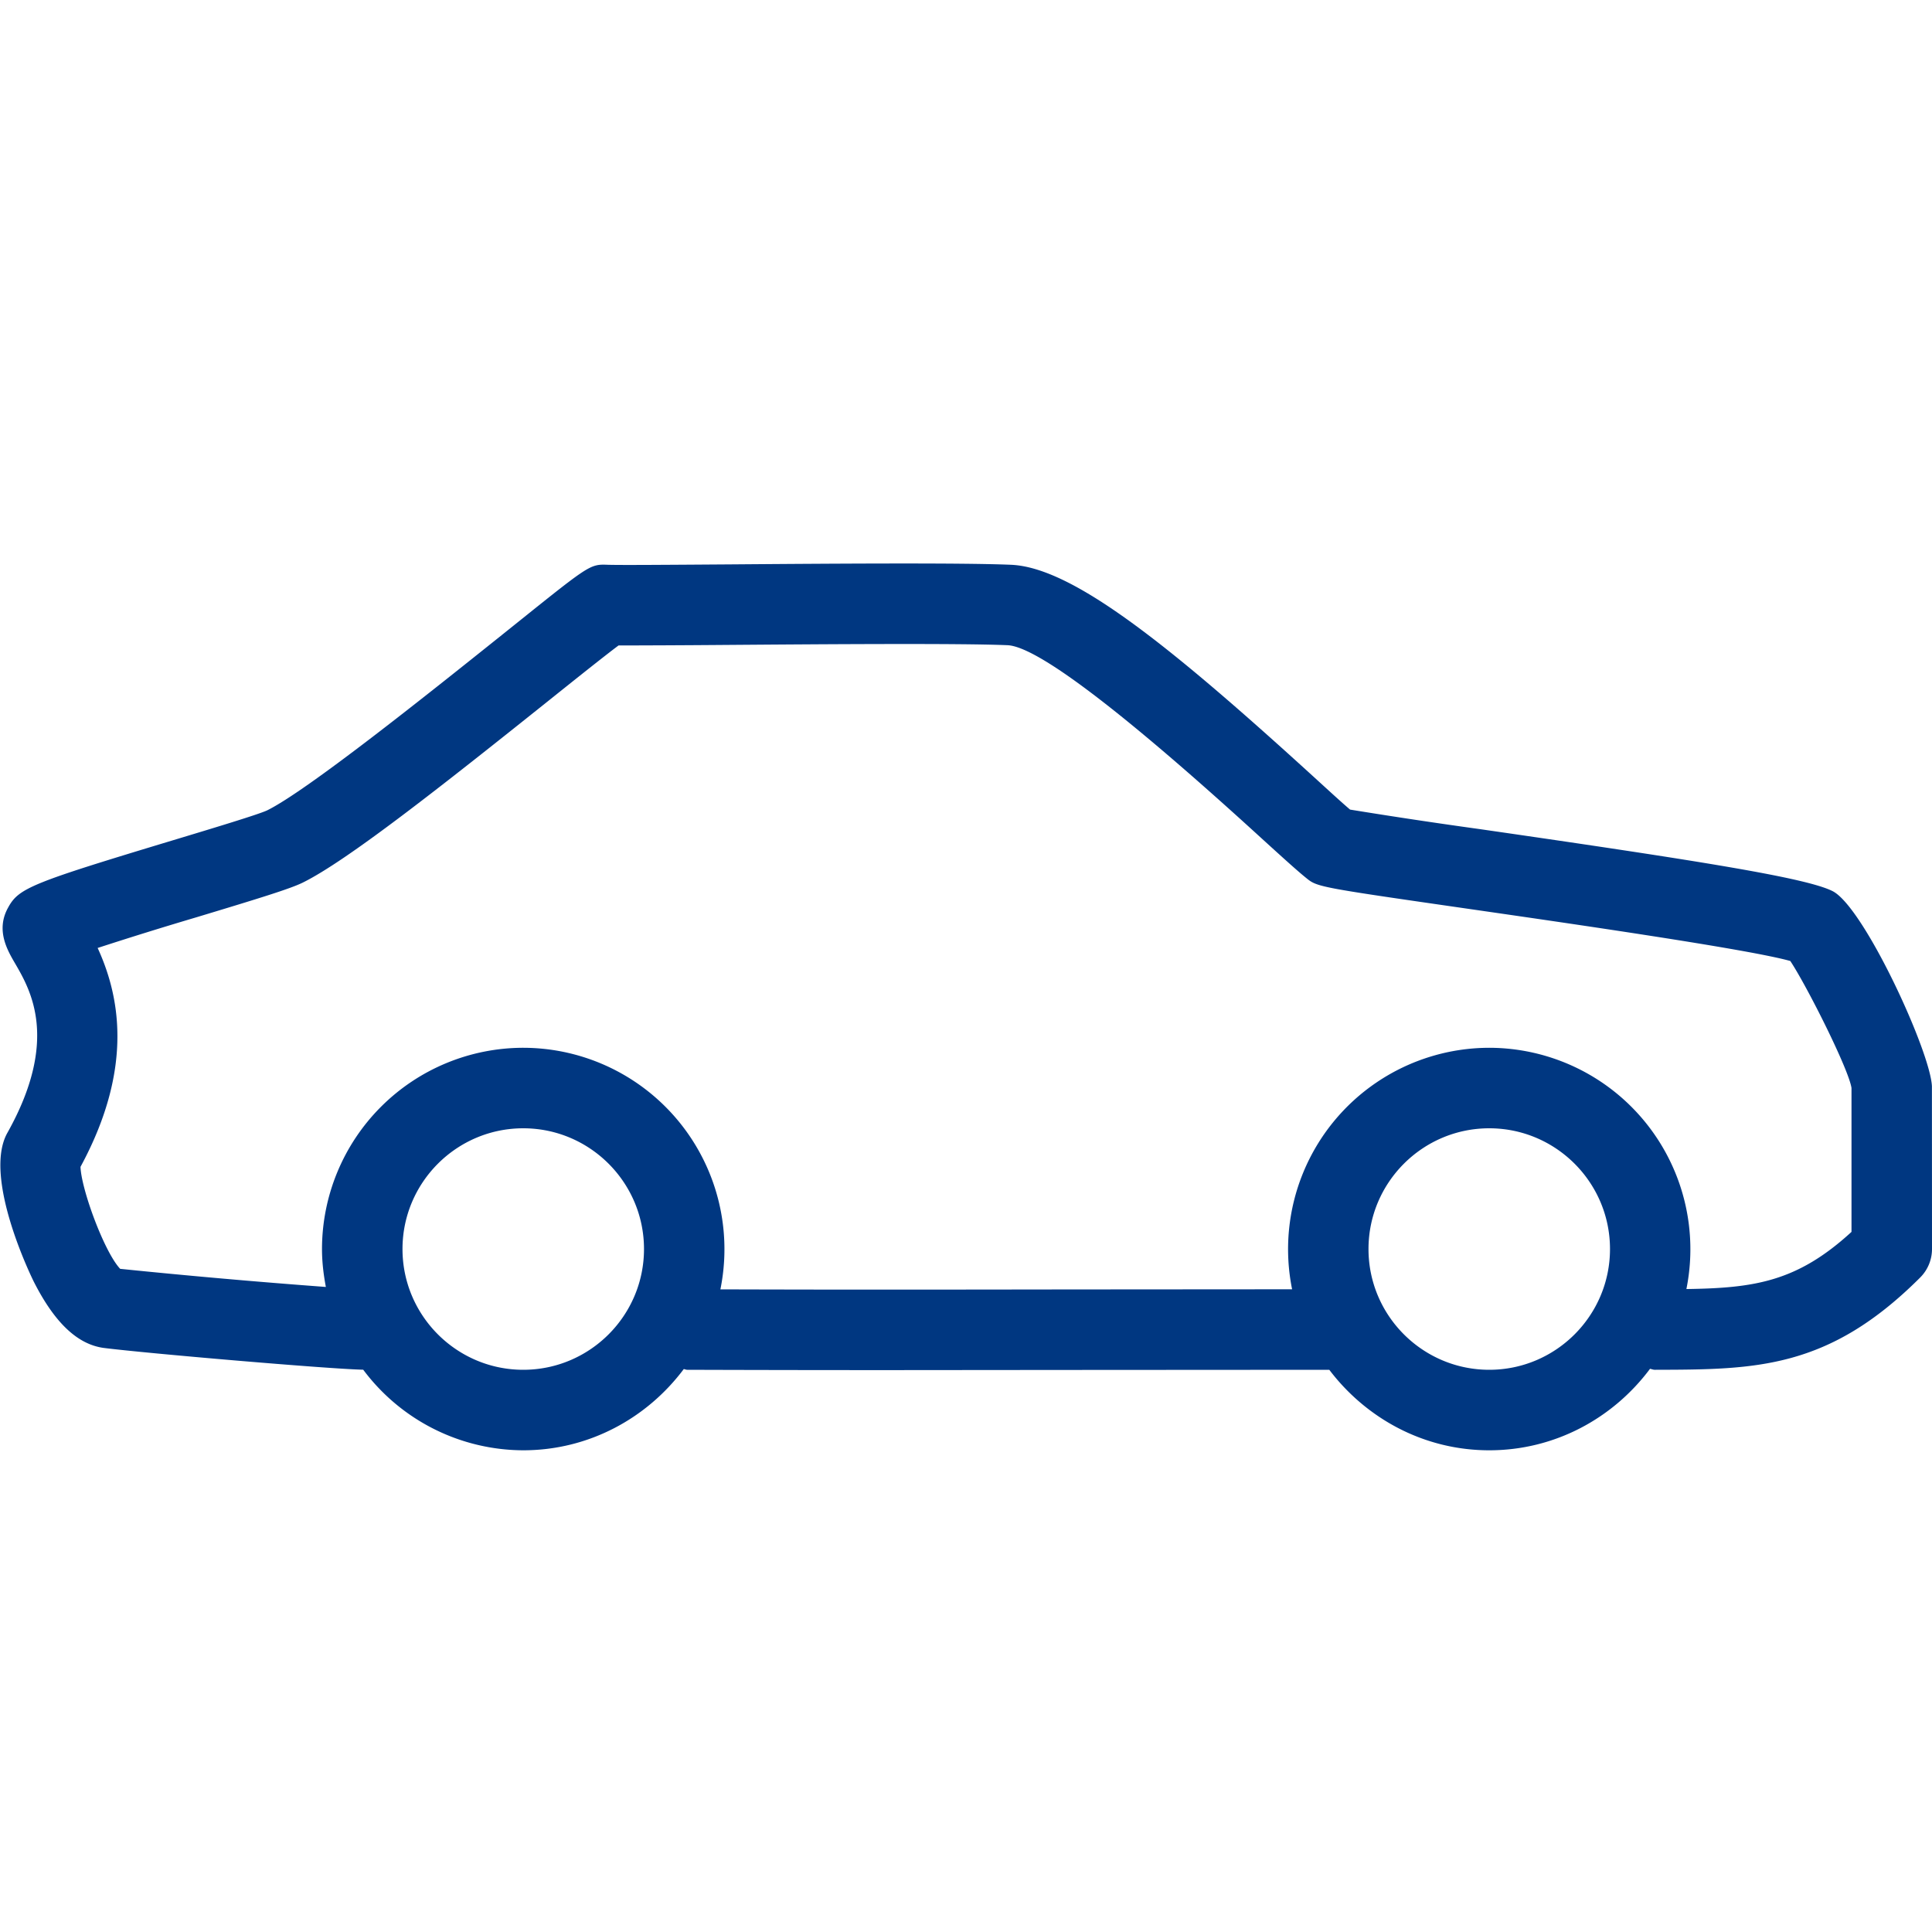 <?xml version="1.0" encoding="UTF-8"?>
<svg xmlns="http://www.w3.org/2000/svg" viewBox="0 0 24 24"><path fill-rule="evenodd" d="M23 15.303c-.674.618-1.202.698-2.051.71a2.502 2.502 0 0 0-2.449-2.997 2.502 2.502 0 0 0-2.449 3l-2.78.002c-1.412.002-2.723.004-4.322-.001A2.502 2.502 0 0 0 6.5 13.016a2.502 2.502 0 0 0-2.5 2.5c0 .161.019.318.048.471a92.635 92.635 0 0 1-2.555-.225c-.195-.205-.483-.985-.493-1.267.683-1.26.469-2.161.213-2.719a47.71 47.71 0 0 1 1.223-.38c.799-.241 1.167-.355 1.323-.431.551-.271 1.715-1.189 3.067-2.27.325-.26.685-.548.858-.677.274 0 .795-.002 1.401-.007 1.2-.009 2.845-.021 3.432.004.367.017 1.423.818 3.138 2.384.256.233.456.415.569.506.14.114.14.114 2.018.385 1.239.179 3.488.503 3.998.648.209.316.727 1.348.76 1.578v1.787zm-4.5 1.713c-.827 0-1.5-.673-1.5-1.5s.673-1.5 1.5-1.5 1.5.673 1.5 1.5-.673 1.5-1.5 1.5m-12 0c-.827 0-1.5-.673-1.5-1.5s.673-1.5 1.5-1.5 1.5.673 1.5 1.5-.673 1.5-1.5 1.5m16.267-5.945c-.321-.164-1.611-.371-4.381-.771a68.378 68.378 0 0 1-1.615-.243c-.108-.092-.259-.231-.441-.397-1.808-1.649-3.004-2.61-3.769-2.644-.612-.026-2.205-.015-3.484-.005-.735.005-1.342.01-1.524.005-.239-.009-.223-.005-1.351.898-.893.714-2.388 1.909-2.884 2.153-.113.053-.725.237-1.172.372-1.759.531-1.913.593-2.045.835-.156.28-.01.529.087.695.192.331.551.948-.096 2.103-.314.558.319 1.831.325 1.844.26.515.546.786.875.829.532.067 2.802.262 3.22.27A2.49 2.49 0 0 0 6.5 18.016c.817 0 1.538-.4 1.994-1.009.015.002.027.009.042.009.915.003 1.726.004 2.504.004l2.232-.002 3.241-.002c.457.603 1.174 1 1.987 1 .819 0 1.541-.401 1.997-1.012.021.003.038.012.059.012h.001c1.251-.003 2.155-.005 3.297-1.147a.5.5 0 0 0 .146-.353l-.001-2.023c-.02-.432-.843-2.221-1.232-2.422" clip-rule="evenodd" style="fill: #003781;"/></svg>
